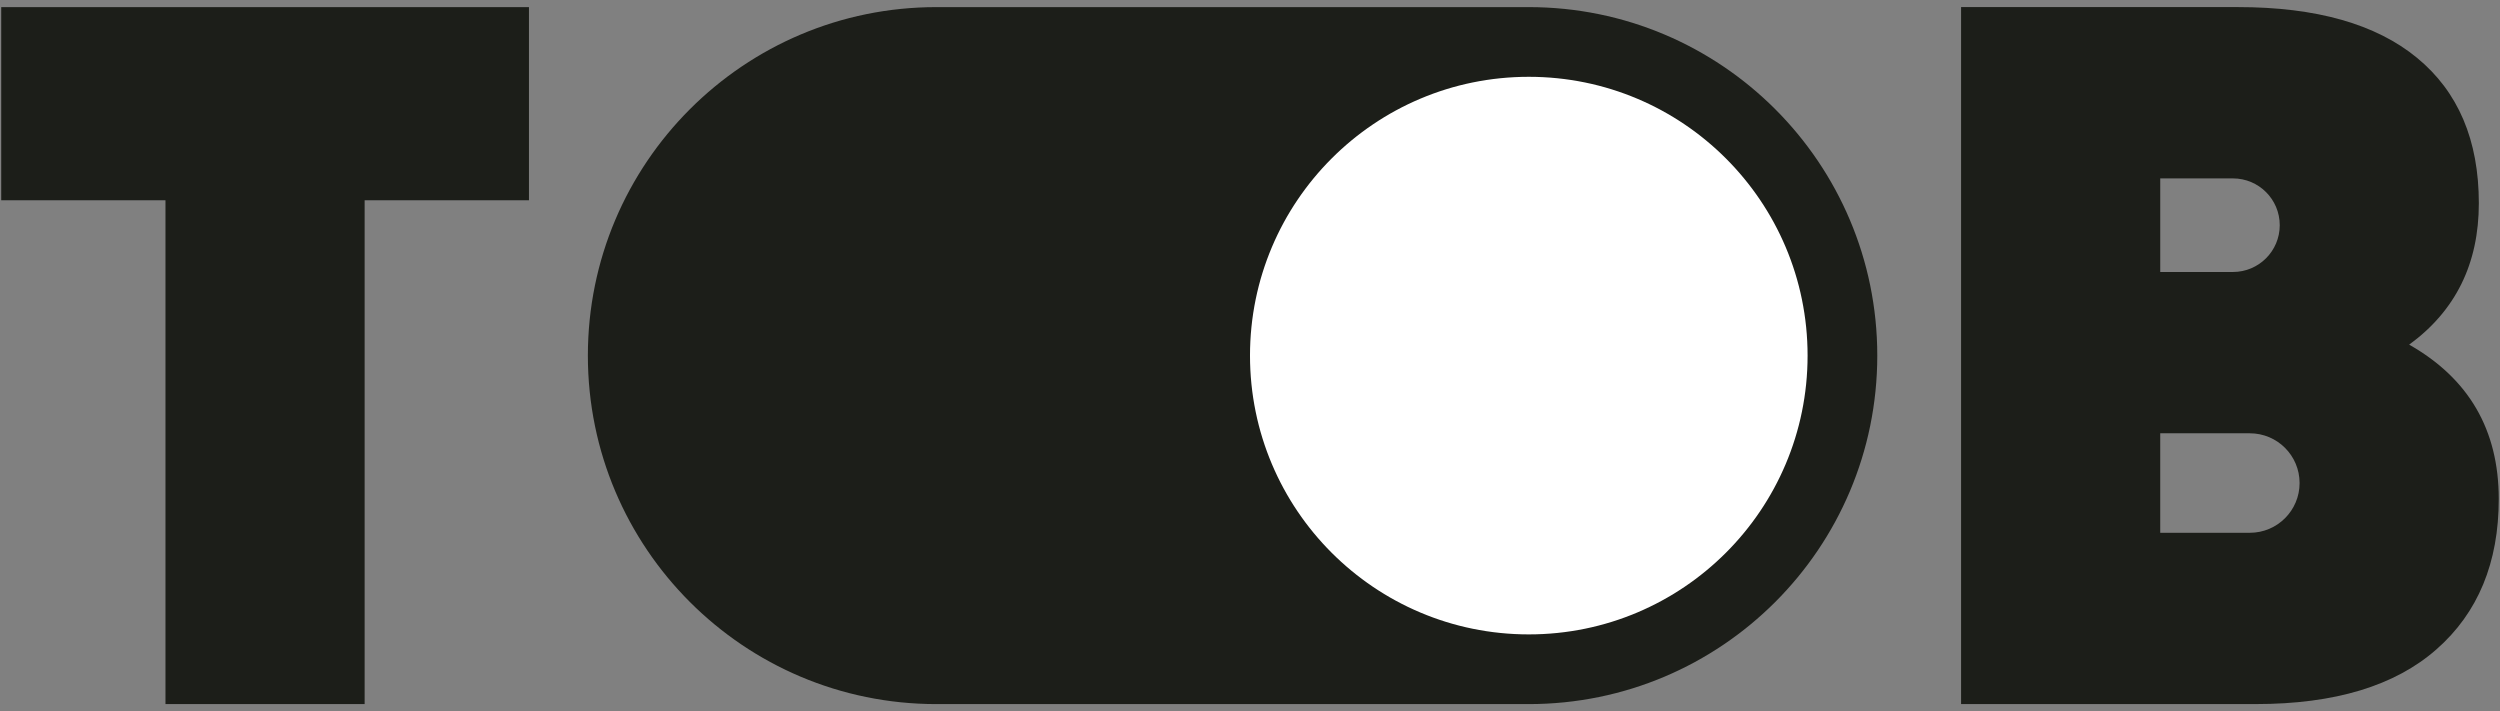 <?xml version="1.0" encoding="UTF-8"?>
<svg id="Livello_1" data-name="Livello 1" xmlns="http://www.w3.org/2000/svg" width="116" height="33" viewBox="0 0 116 33">
  <rect x="0" y="0" width="116" height="33" fill="#808080" stroke="none"/>
  <path d="M70.936.33h-27.489c-8.931,0-16.17,7.239-16.17,16.17s7.239,16.17,16.17,16.17h27.489c8.931,0,16.17-7.24,16.17-16.17S79.867.33,70.936.33Z" fill="#1c1e19"/>
  <path d="M24.544.33v8.963h-7.625v23.377H7.678V9.293H.057V.33h24.486Z" fill="#1c1e19"/>
  <path d="M111.785,15.992c2.154-1.572,3.233-3.756,3.233-6.561,0-2.925-.955-5.173-2.865-6.745s-4.681-2.357-8.316-2.357h-12.843v32.34h13.677c3.662,0,6.459-.846,8.384-2.542,1.925-1.692,2.887-4.019,2.887-6.974,0-3.203-1.387-5.591-4.158-7.162ZM100.235,8.278h3.374c1.199,0,2.171.972,2.171,2.171s-.972,2.171-2.171,2.171h-3.374v-4.342ZM104.393,24.722h-4.158v-4.617h4.158c1.275,0,2.308,1.033,2.308,2.308,0,1.275-1.034,2.308-2.308,2.308Z" fill="#1c1e19"/>
  <circle cx="70.936" cy="16.5" r="12.936" fill="#fff"/>
</svg>